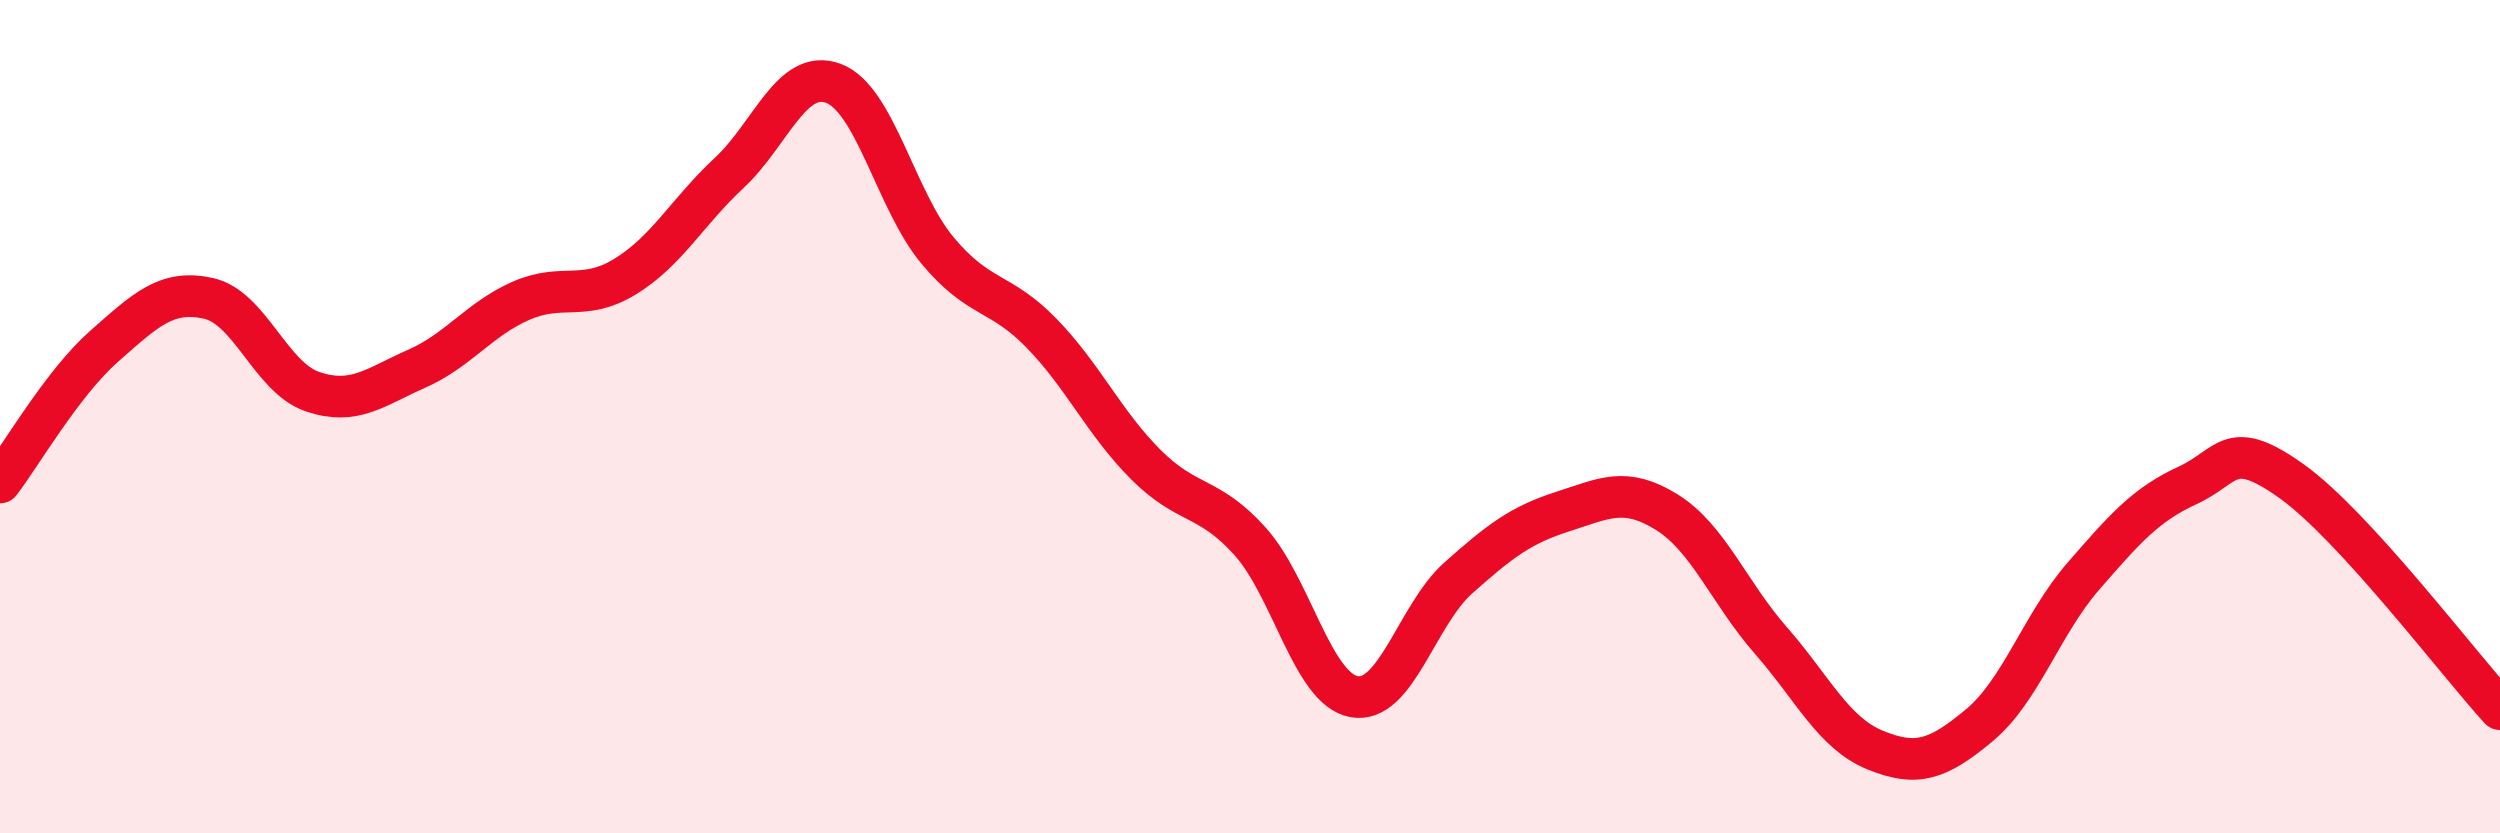 
    <svg width="60" height="20" viewBox="0 0 60 20" xmlns="http://www.w3.org/2000/svg">
      <path
        d="M 0,11.58 C 0.5,10.93 1.5,9.19 2.5,8.31 C 3.5,7.43 4,6.94 5,7.16 C 6,7.38 6.5,9.06 7.5,9.4 C 8.5,9.74 9,9.29 10,8.85 C 11,8.41 11.5,7.66 12.5,7.22 C 13.5,6.78 14,7.25 15,6.64 C 16,6.03 16.5,5.08 17.5,4.15 C 18.5,3.22 19,1.63 20,2 C 21,2.37 21.5,4.81 22.5,6.01 C 23.5,7.21 24,6.97 25,8 C 26,9.03 26.5,10.15 27.5,11.15 C 28.5,12.15 29,11.88 30,12.99 C 31,14.1 31.5,16.54 32.5,16.72 C 33.5,16.9 34,14.76 35,13.87 C 36,12.98 36.5,12.6 37.5,12.28 C 38.5,11.96 39,11.67 40,12.29 C 41,12.91 41.5,14.23 42.5,15.37 C 43.5,16.51 44,17.59 45,18 C 46,18.41 46.5,18.24 47.5,17.41 C 48.5,16.58 49,14.98 50,13.83 C 51,12.68 51.5,12.11 52.5,11.65 C 53.5,11.19 53.5,10.48 55,11.55 C 56.5,12.62 59,15.93 60,17.02L60 20L0 20Z"
        fill="#EB0A25"
        opacity="0.1"
        stroke-linecap="round"
        stroke-linejoin="round"
      />
      <path
        d="M 0,11.58 C 0.5,10.93 1.5,9.19 2.5,8.31 C 3.5,7.43 4,6.94 5,7.16 C 6,7.38 6.5,9.06 7.5,9.4 C 8.5,9.74 9,9.29 10,8.85 C 11,8.41 11.5,7.66 12.5,7.22 C 13.5,6.78 14,7.25 15,6.64 C 16,6.03 16.5,5.08 17.5,4.15 C 18.5,3.22 19,1.63 20,2 C 21,2.37 21.5,4.81 22.5,6.01 C 23.5,7.21 24,6.97 25,8 C 26,9.03 26.5,10.15 27.5,11.15 C 28.5,12.15 29,11.88 30,12.99 C 31,14.1 31.5,16.54 32.5,16.72 C 33.5,16.9 34,14.76 35,13.87 C 36,12.98 36.5,12.6 37.5,12.28 C 38.5,11.96 39,11.67 40,12.29 C 41,12.91 41.5,14.23 42.5,15.37 C 43.5,16.51 44,17.59 45,18 C 46,18.41 46.5,18.24 47.5,17.41 C 48.5,16.58 49,14.98 50,13.83 C 51,12.68 51.5,12.11 52.5,11.65 C 53.5,11.19 53.5,10.48 55,11.55 C 56.5,12.62 59,15.93 60,17.02"
        stroke="#EB0A25"
        stroke-width="1"
        fill="none"
        stroke-linecap="round"
        stroke-linejoin="round"
      />
    </svg>
  